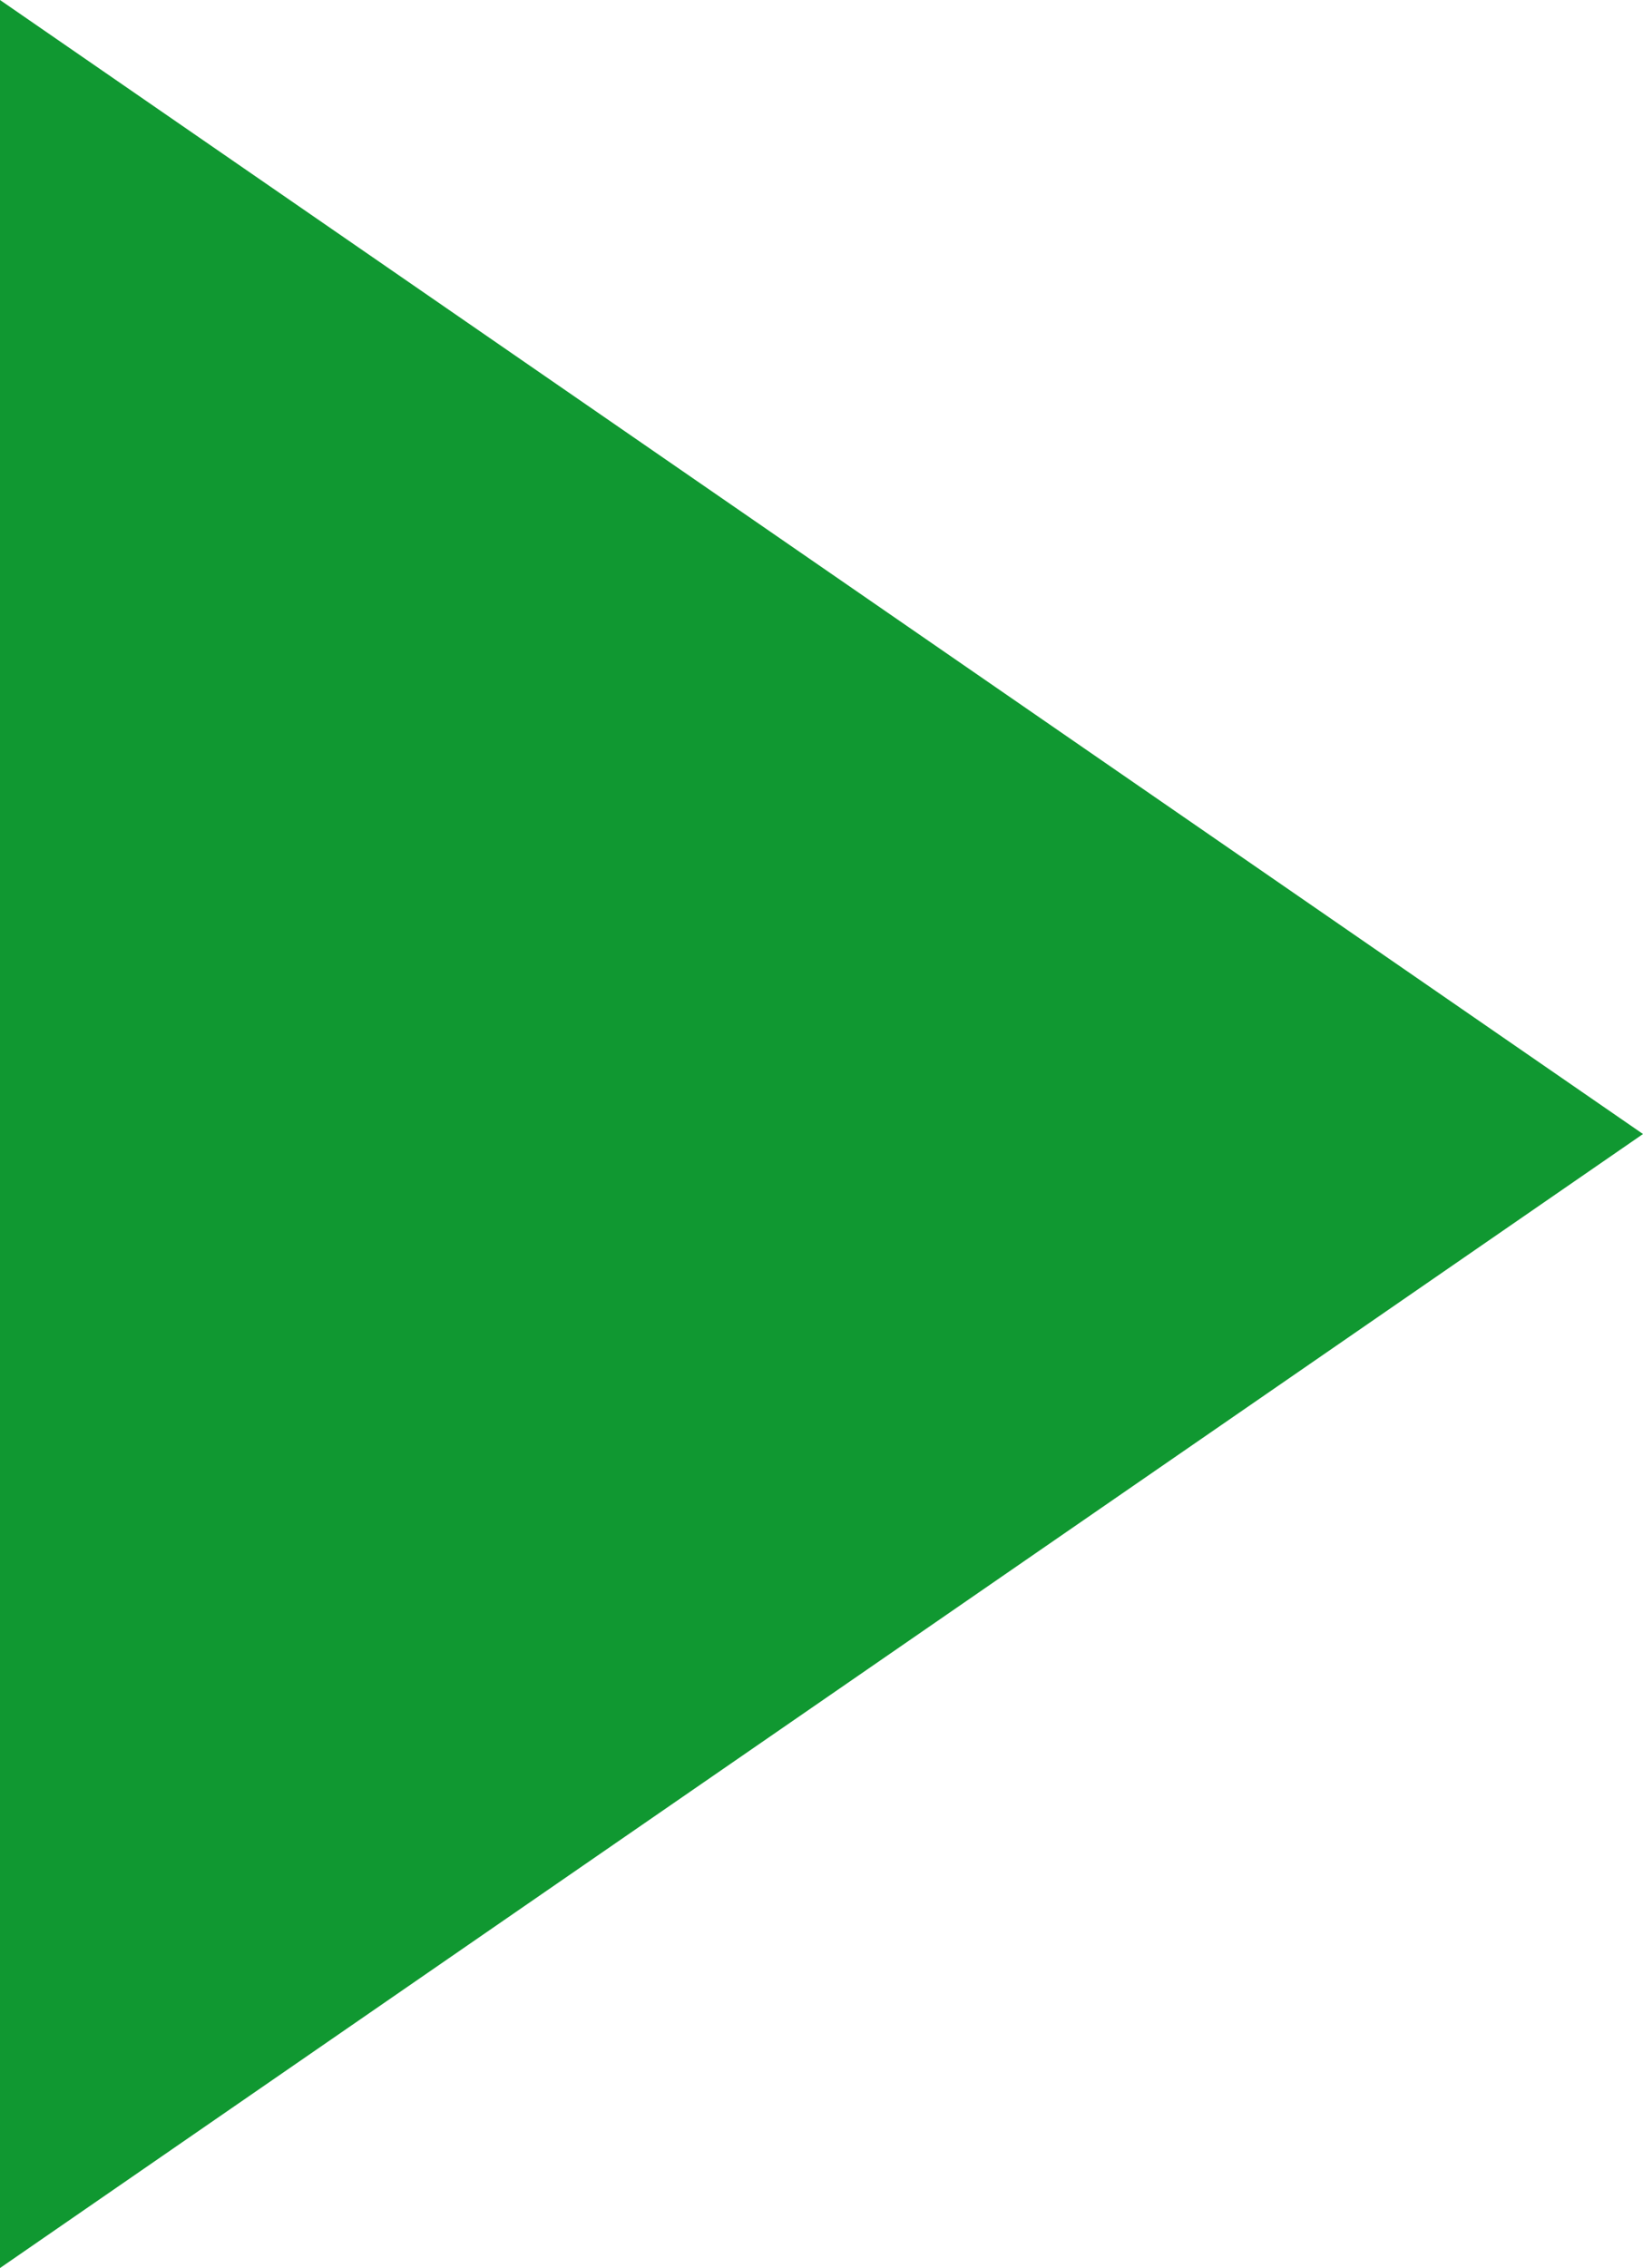 <svg id="Layer_2" data-name="Layer 2" xmlns="http://www.w3.org/2000/svg" width="16.14" height="22.28" viewBox="0 0 16.14 22.28">
  <g id="Layer_1" data-name="Layer 1">
    <path id="Path_330" data-name="Path 330" d="M0,0,16.14,11.14,0,22.28Z" fill="#109831"/>
  </g>
</svg>
